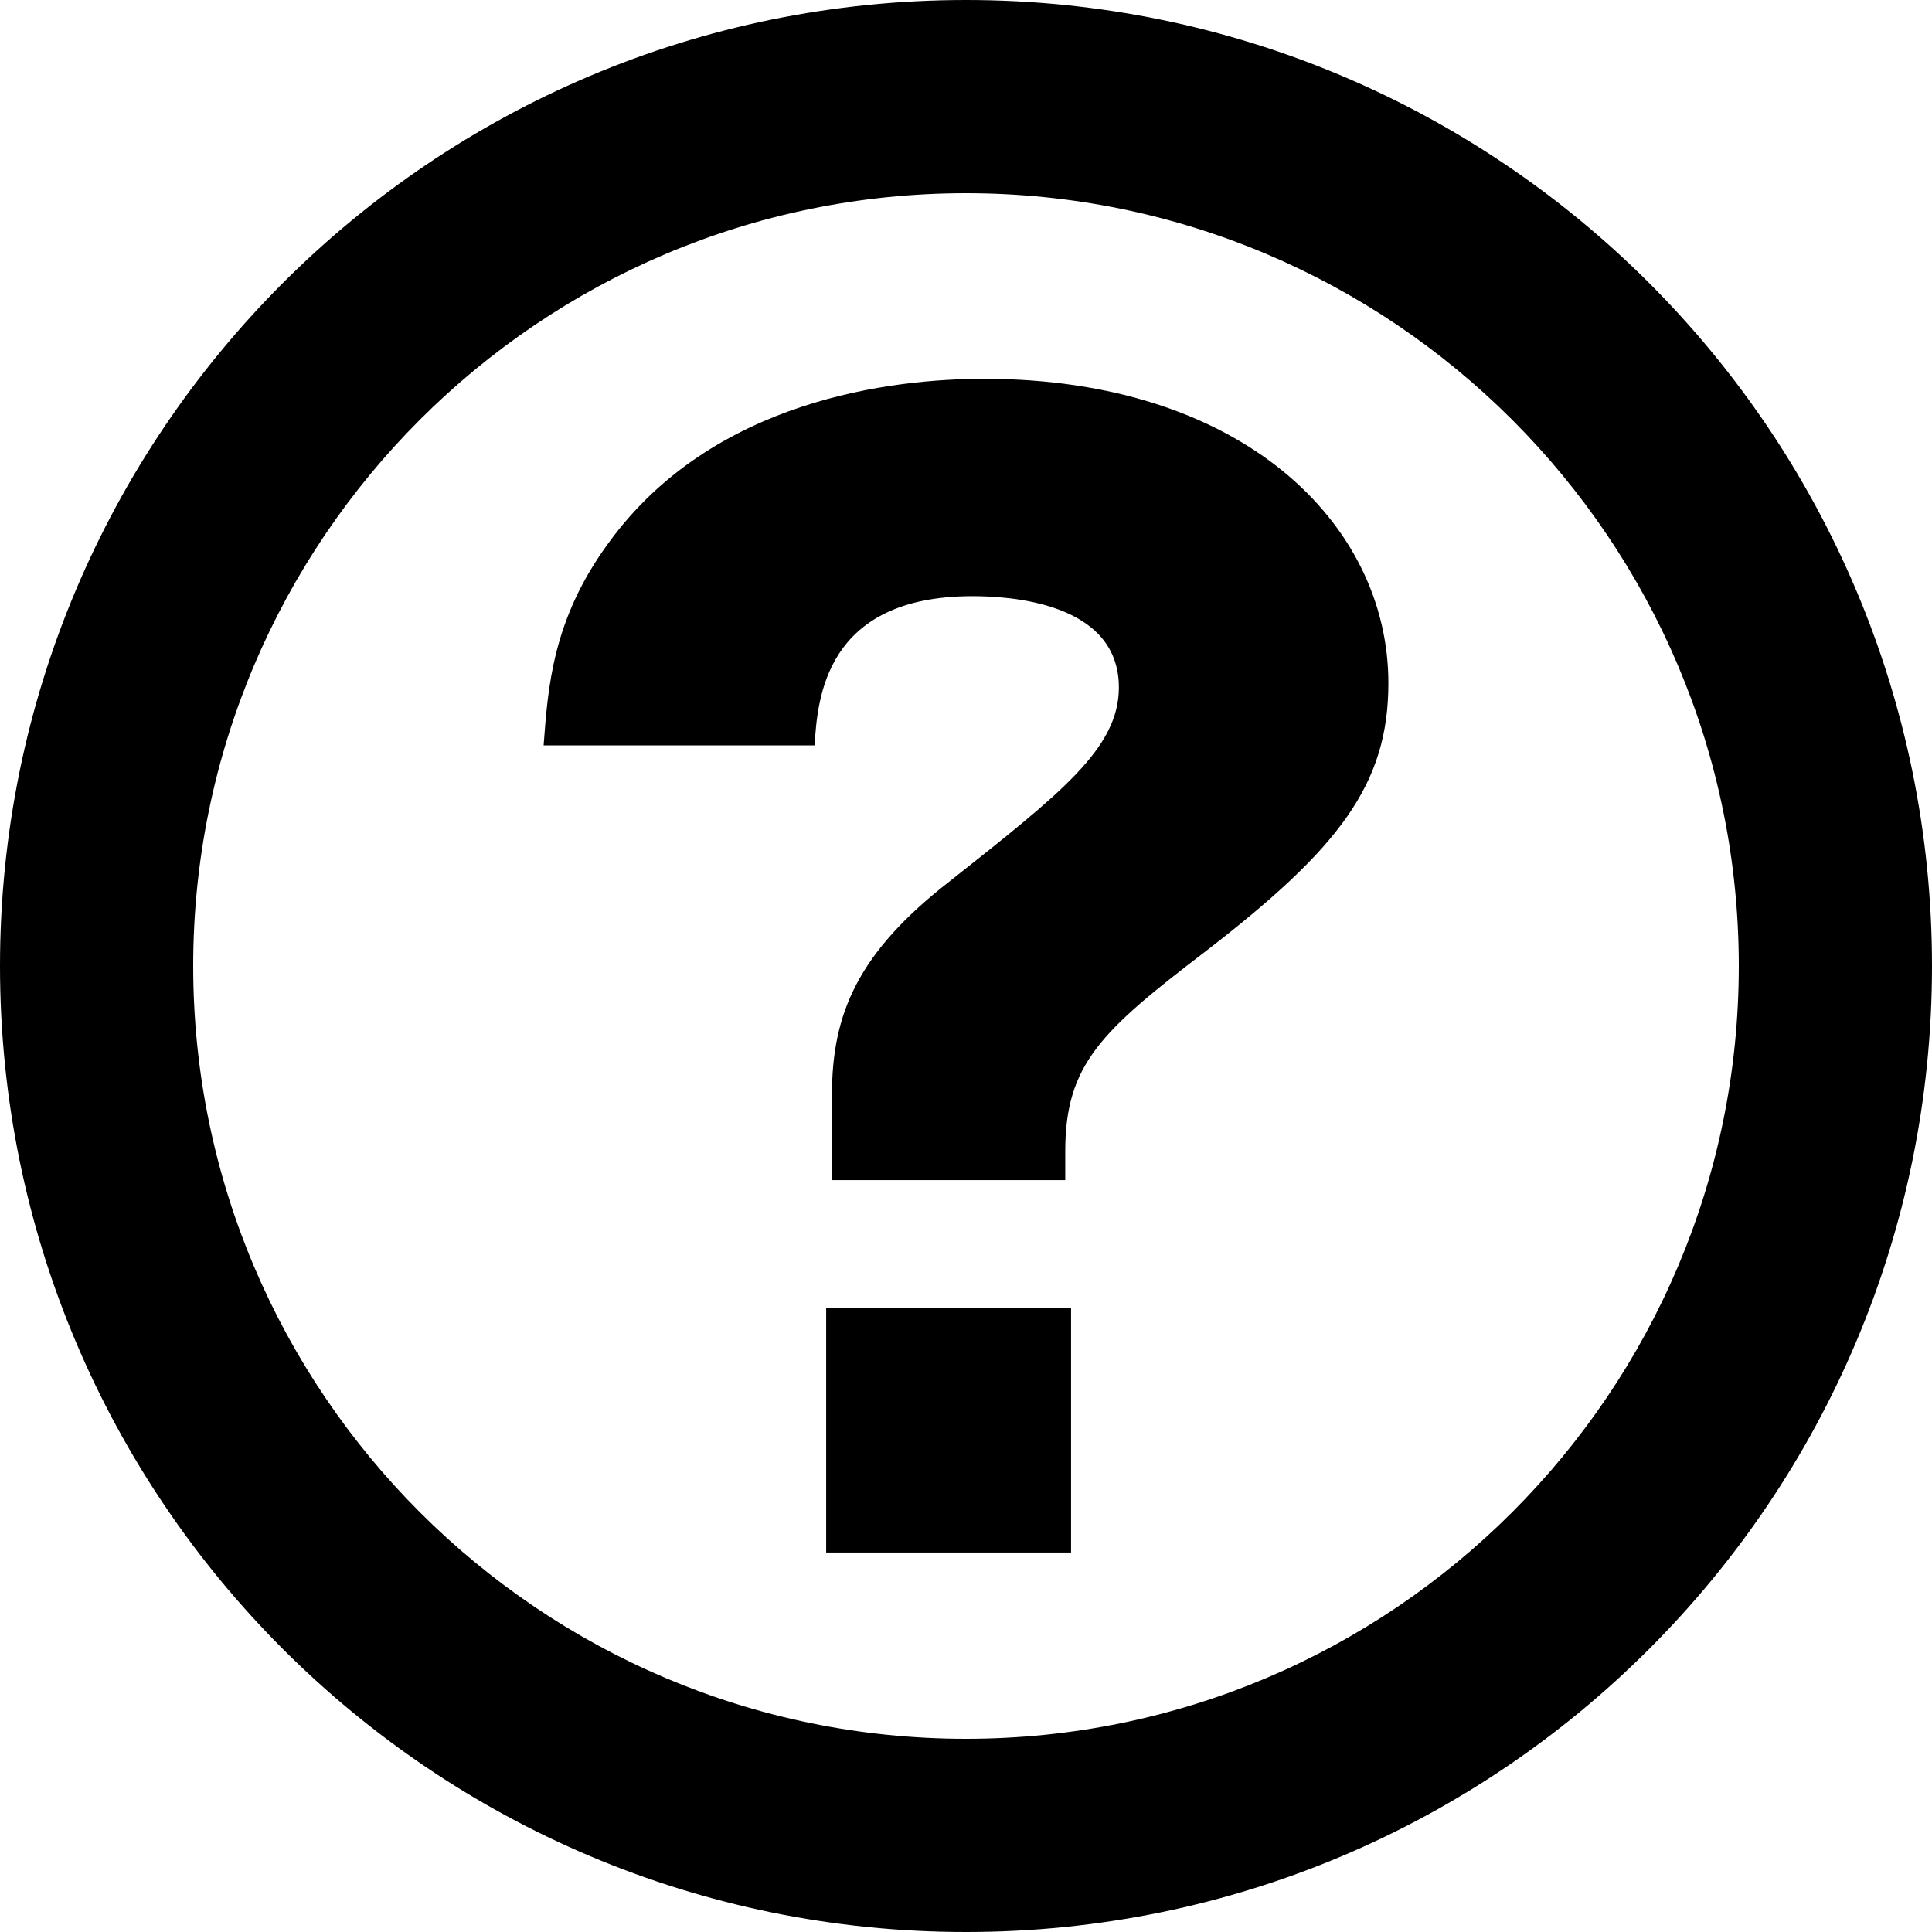 <svg xmlns="http://www.w3.org/2000/svg" viewBox="0 0 40 40"><path d="M20 4c8.822 0 16 7.178 16 16s-7.178 16-16 16S4 28.822 4 20 11.178 4 20 4m0-4C8.954 0 0 8.954 0 20s8.954 20 20 20 20-8.954 20-20S31.046 0 20 0z"/><path d="M17.225 24.432v-1.77c0-1.679.54-2.94 2.43-4.41 2.31-1.83 3.51-2.759 3.51-4.019 0-1.77-2.28-1.89-3.03-1.89-3.06 0-3.21 2.13-3.27 3.09h-5.61c.09-1.2.18-2.61 1.35-4.2 2.16-2.97 5.88-3.39 7.77-3.39 5.34 0 8.37 3 8.37 6.3 0 2.1-1.02 3.42-3.78 5.55-2.16 1.65-2.91 2.34-2.91 4.14v.6h-4.83zm-.12 2.641h5.07v5.07h-5.07v-5.07z"/></svg>